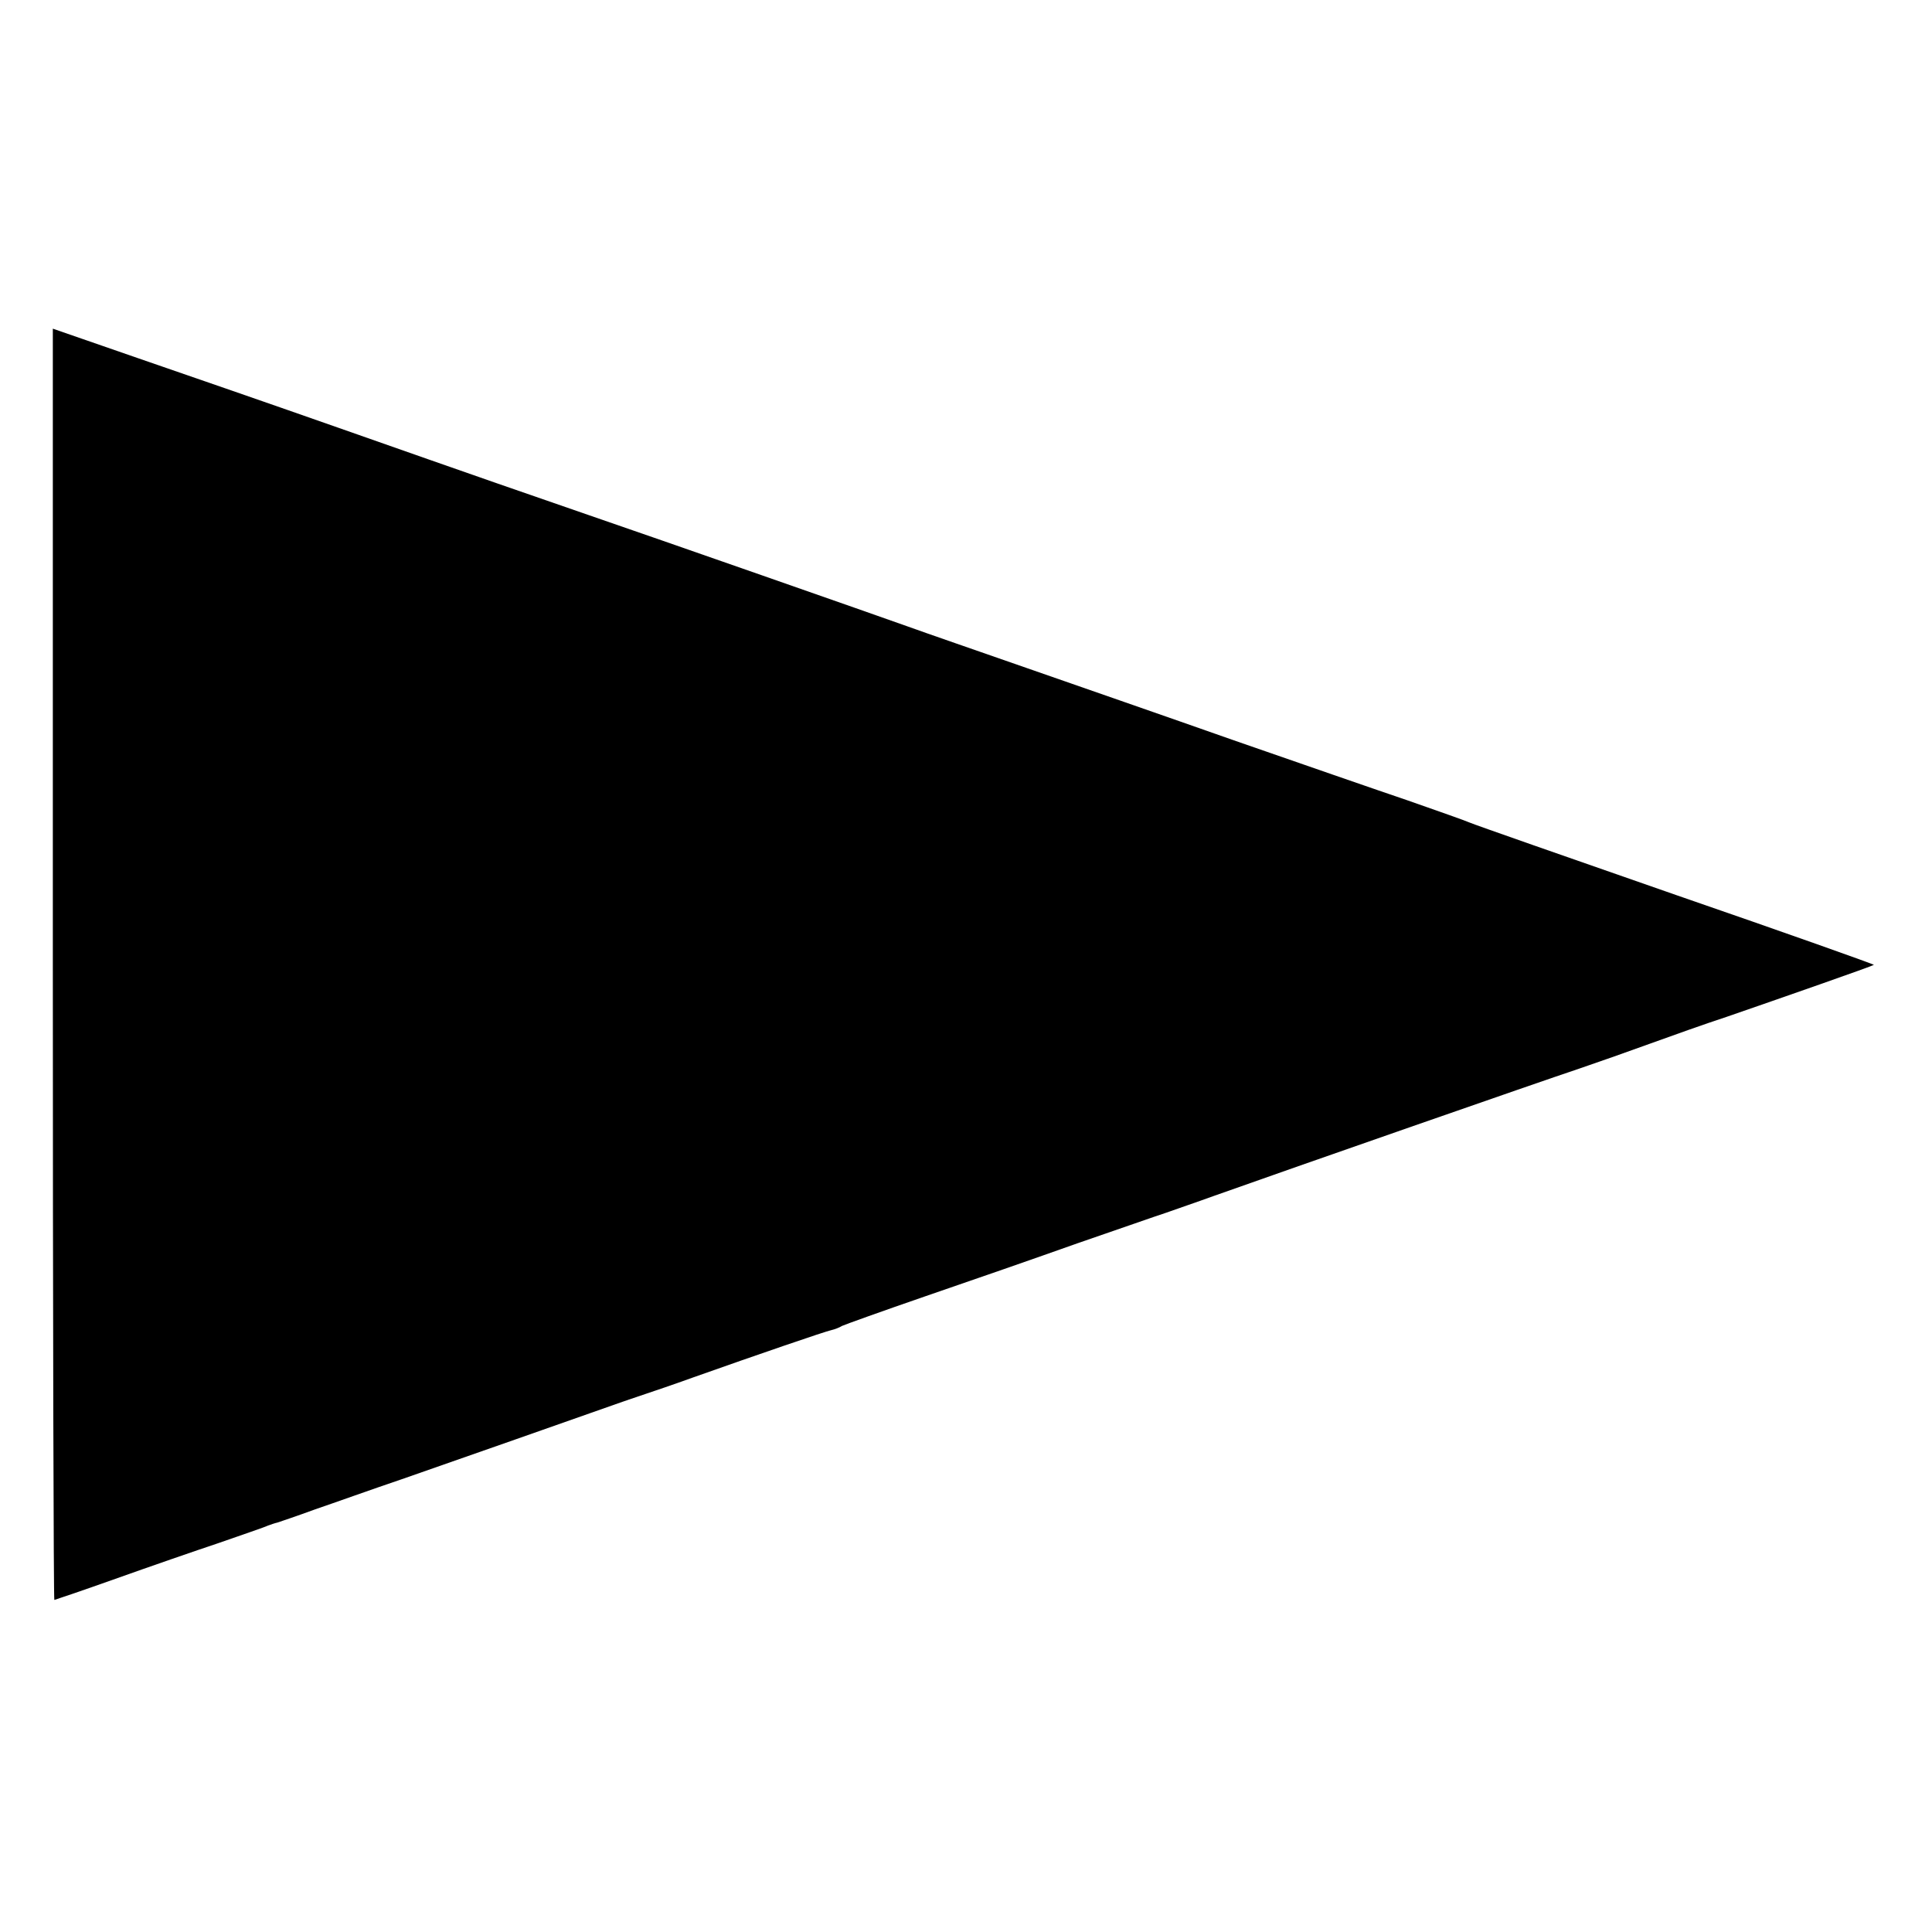 <?xml version="1.0" standalone="no"?>
<!DOCTYPE svg PUBLIC "-//W3C//DTD SVG 20010904//EN"
 "http://www.w3.org/TR/2001/REC-SVG-20010904/DTD/svg10.dtd">
<svg version="1.0" xmlns="http://www.w3.org/2000/svg"
 width="512pt" height="512pt" viewBox="0 0 512 512"
 preserveAspectRatio="xMidYMid meet">
<g transform="translate(0,512) scale(0.1,-0.1)"
fill="#000000" stroke="none">
<path d="M140 2565 c0 -927 2 -1685 4 -1685 1 0 75 25 162 56 87 31 211 74
274 95 63 22 122 42 130 46 8 3 20 7 25 8 6 2 51 17 100 35 50 17 153 54 230
80 77 27 212 74 300 105 88 31 219 77 290 102 72 24 153 52 180 62 172 61 353
123 368 126 9 2 22 7 28 11 6 3 106 39 222 79 117 40 298 103 402 140 105 36
210 73 235 81 25 9 81 28 125 44 211 75 865 303 970 338 50 17 135 47 190 67
55 20 145 52 200 70 142 49 388 135 391 138 2 1 -234 85 -524 185 -290 101
-536 187 -547 192 -11 5 -85 31 -165 59 -80 27 -287 99 -460 159 -173 61 -421
147 -550 192 -129 45 -271 94 -315 110 -81 29 -670 235 -845 295 -125 43 -301
104 -665 232 -165 58 -402 140 -527 183 l-228 79 0 -1684z"/>
</g>
</svg>
